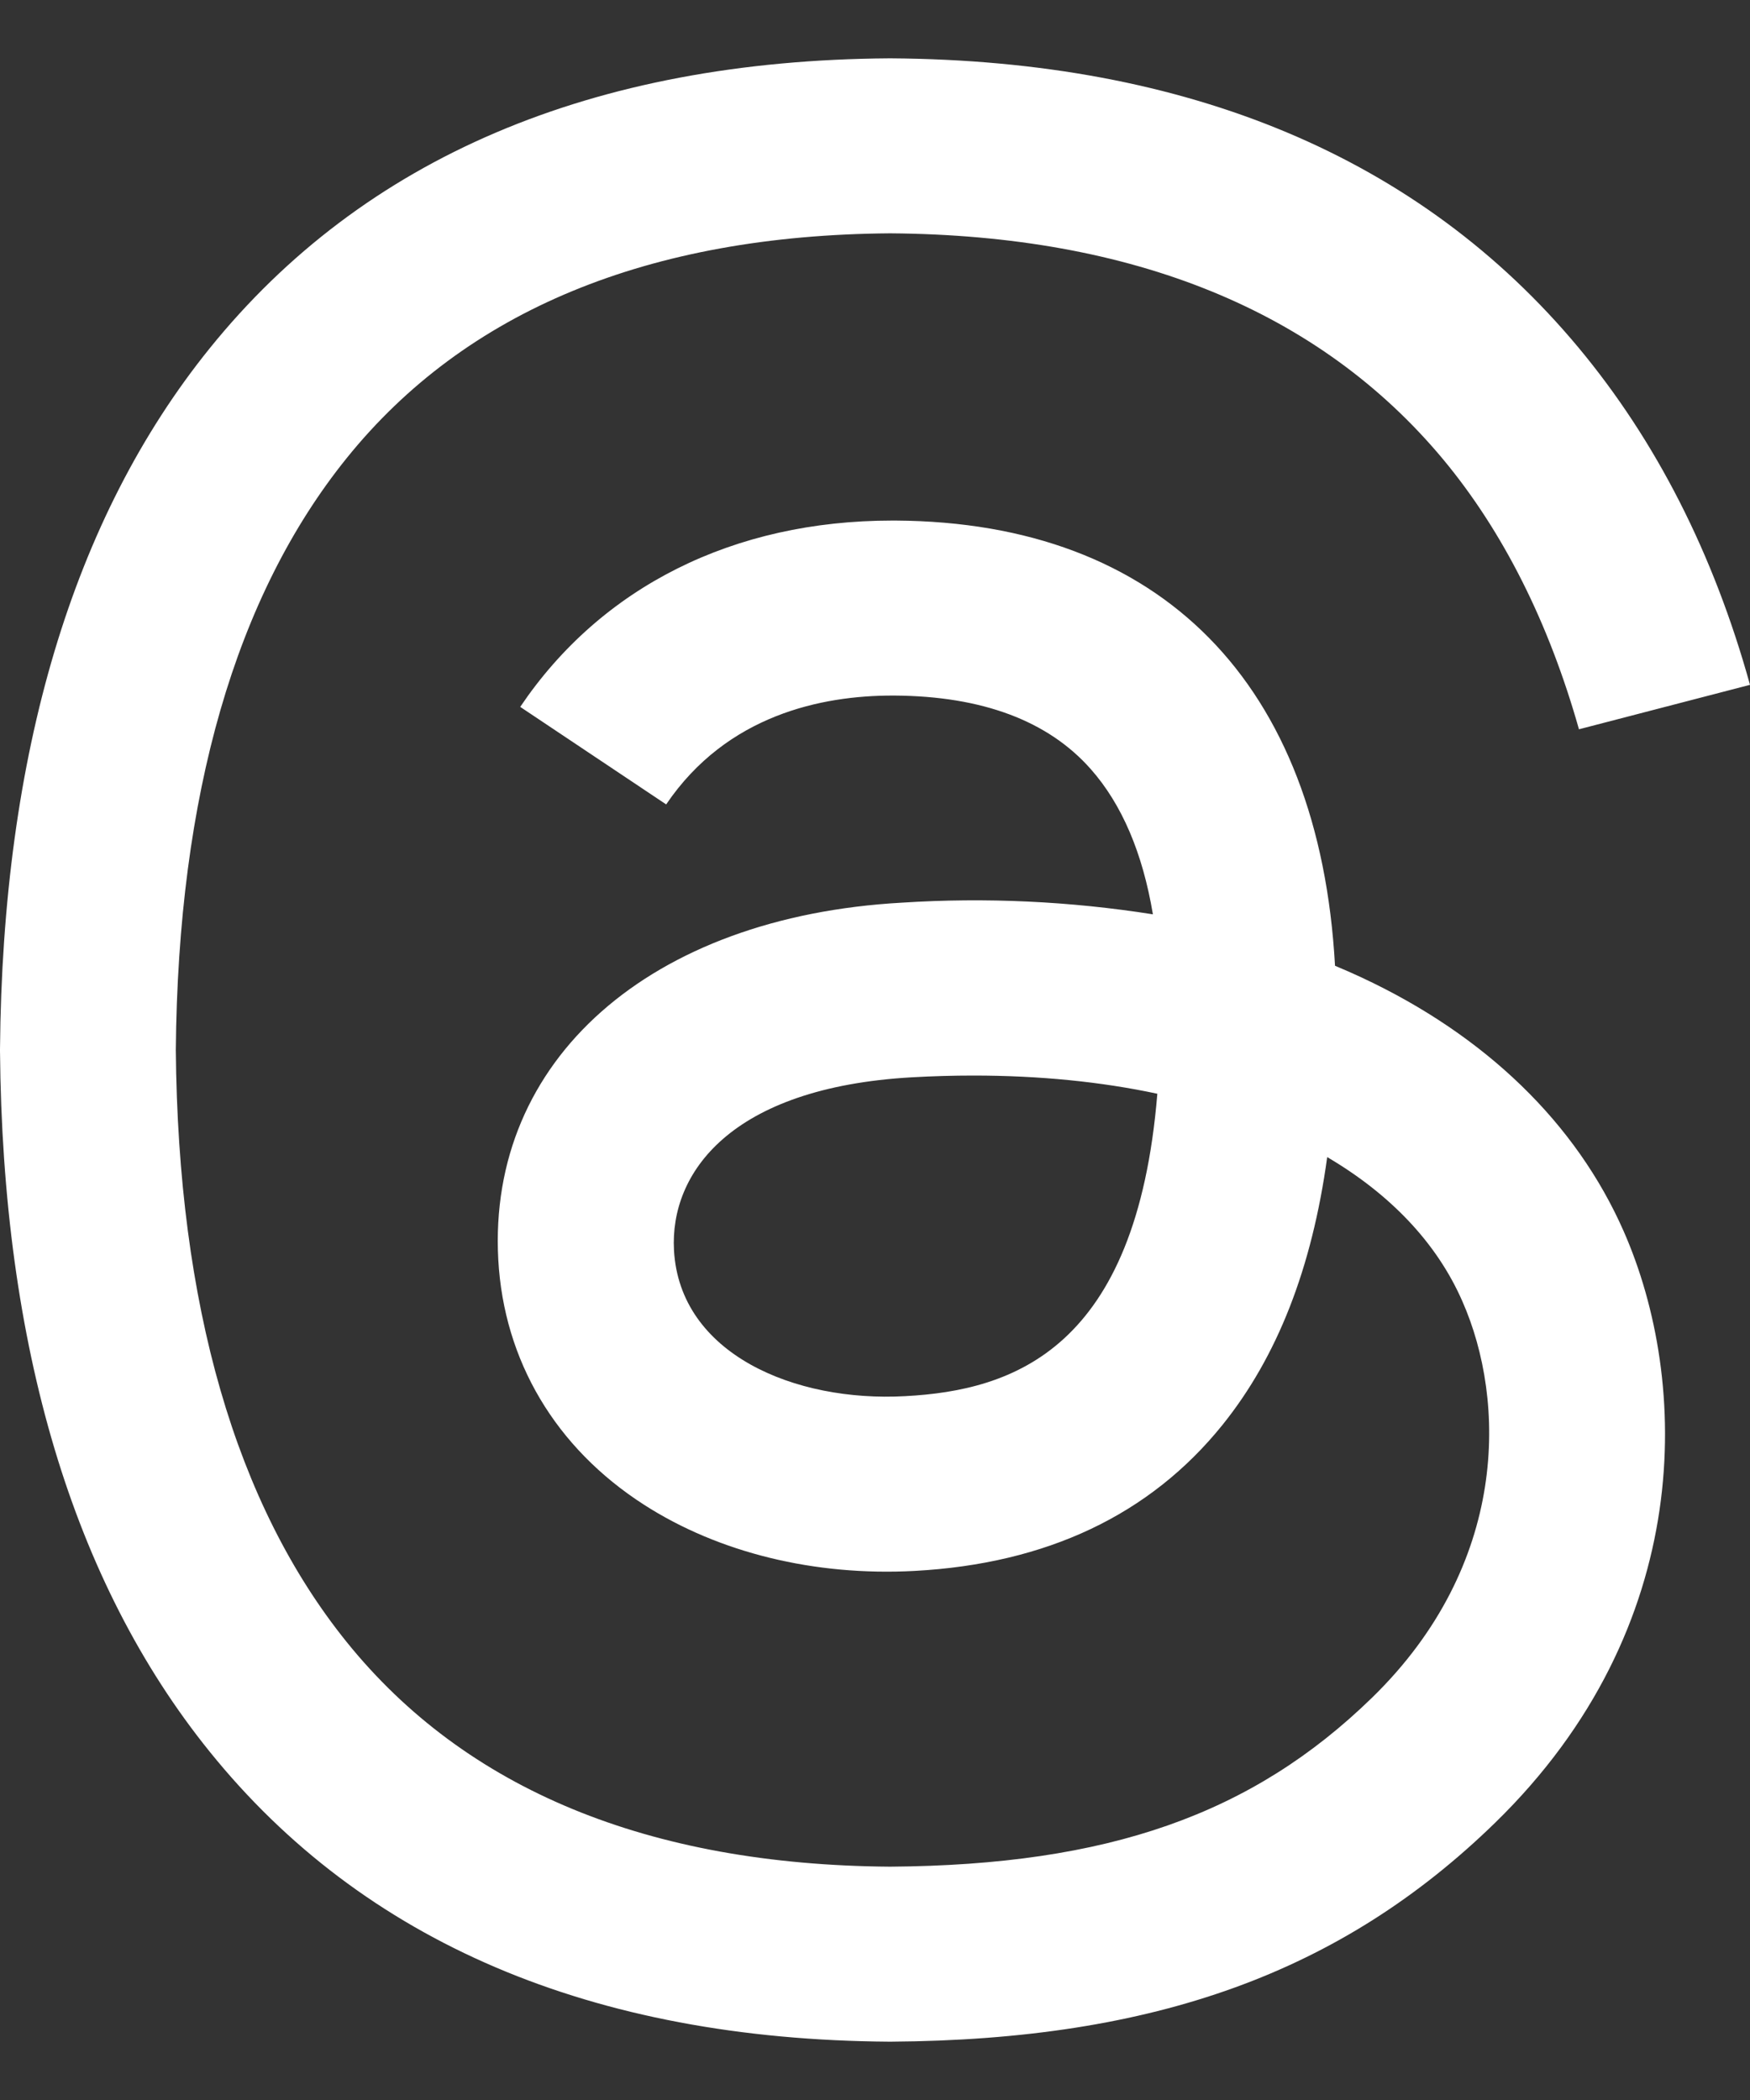 <svg width="15" height="18" viewBox="0 0 15 18" fill="none" xmlns="http://www.w3.org/2000/svg">
<rect x="0" y="0" width="15" height="18" fill="#333333" stroke="none"/>
<g clip-path="url(#clip0_334_11854)">
<path d="M11.672 8.379C11.597 8.344 11.52 8.31 11.443 8.278C11.309 5.86 9.954 4.476 7.678 4.462H7.648C6.287 4.462 5.155 5.028 4.459 6.059L5.71 6.895C6.231 6.126 7.047 5.962 7.649 5.962H7.669C8.418 5.967 8.984 6.178 9.35 6.593C9.616 6.894 9.794 7.311 9.882 7.837C9.171 7.725 8.45 7.691 7.732 7.737C5.569 7.857 4.178 9.087 4.271 10.797C4.319 11.664 4.762 12.41 5.519 12.897C6.159 13.309 6.983 13.511 7.839 13.465C8.971 13.404 9.858 12.984 10.478 12.214C10.948 11.63 11.245 10.872 11.376 9.918C11.915 10.235 12.316 10.653 12.535 11.155C12.911 12.007 12.933 13.41 11.76 14.552C10.732 15.553 9.496 15.987 7.629 16C5.558 15.985 3.991 15.338 2.972 14.075C2.019 12.893 1.526 11.186 1.507 9C1.526 6.814 2.019 5.107 2.973 3.925C3.991 2.663 5.558 2.015 7.63 2C9.715 2.015 11.309 2.666 12.367 3.934C12.885 4.556 13.276 5.339 13.534 6.251L15 5.87C14.688 4.746 14.196 3.779 13.528 2.977C12.172 1.351 10.189 0.517 7.634 0.5H7.624C5.074 0.517 3.114 1.354 1.797 2.986C0.624 4.439 0.021 6.46 0 8.994V9.006C0.021 11.54 0.624 13.561 1.797 15.014C3.114 16.647 5.075 17.483 7.624 17.5H7.634C9.901 17.485 11.498 16.906 12.815 15.624C14.536 13.947 14.485 11.844 13.917 10.553C13.51 9.628 12.734 8.875 11.672 8.379ZM7.759 11.967C6.811 12.02 5.826 11.605 5.777 10.716C5.741 10.057 6.258 9.322 7.817 9.234C7.995 9.224 8.17 9.219 8.343 9.219C8.909 9.219 9.439 9.272 9.92 9.375C9.741 11.563 8.687 11.918 7.759 11.967Z" fill="white"/>
</g>
<defs>
<clipPath id="clip0_334_11854">
<rect width="15" height="18" fill="white"/>
</clipPath>
</defs>
</svg>
